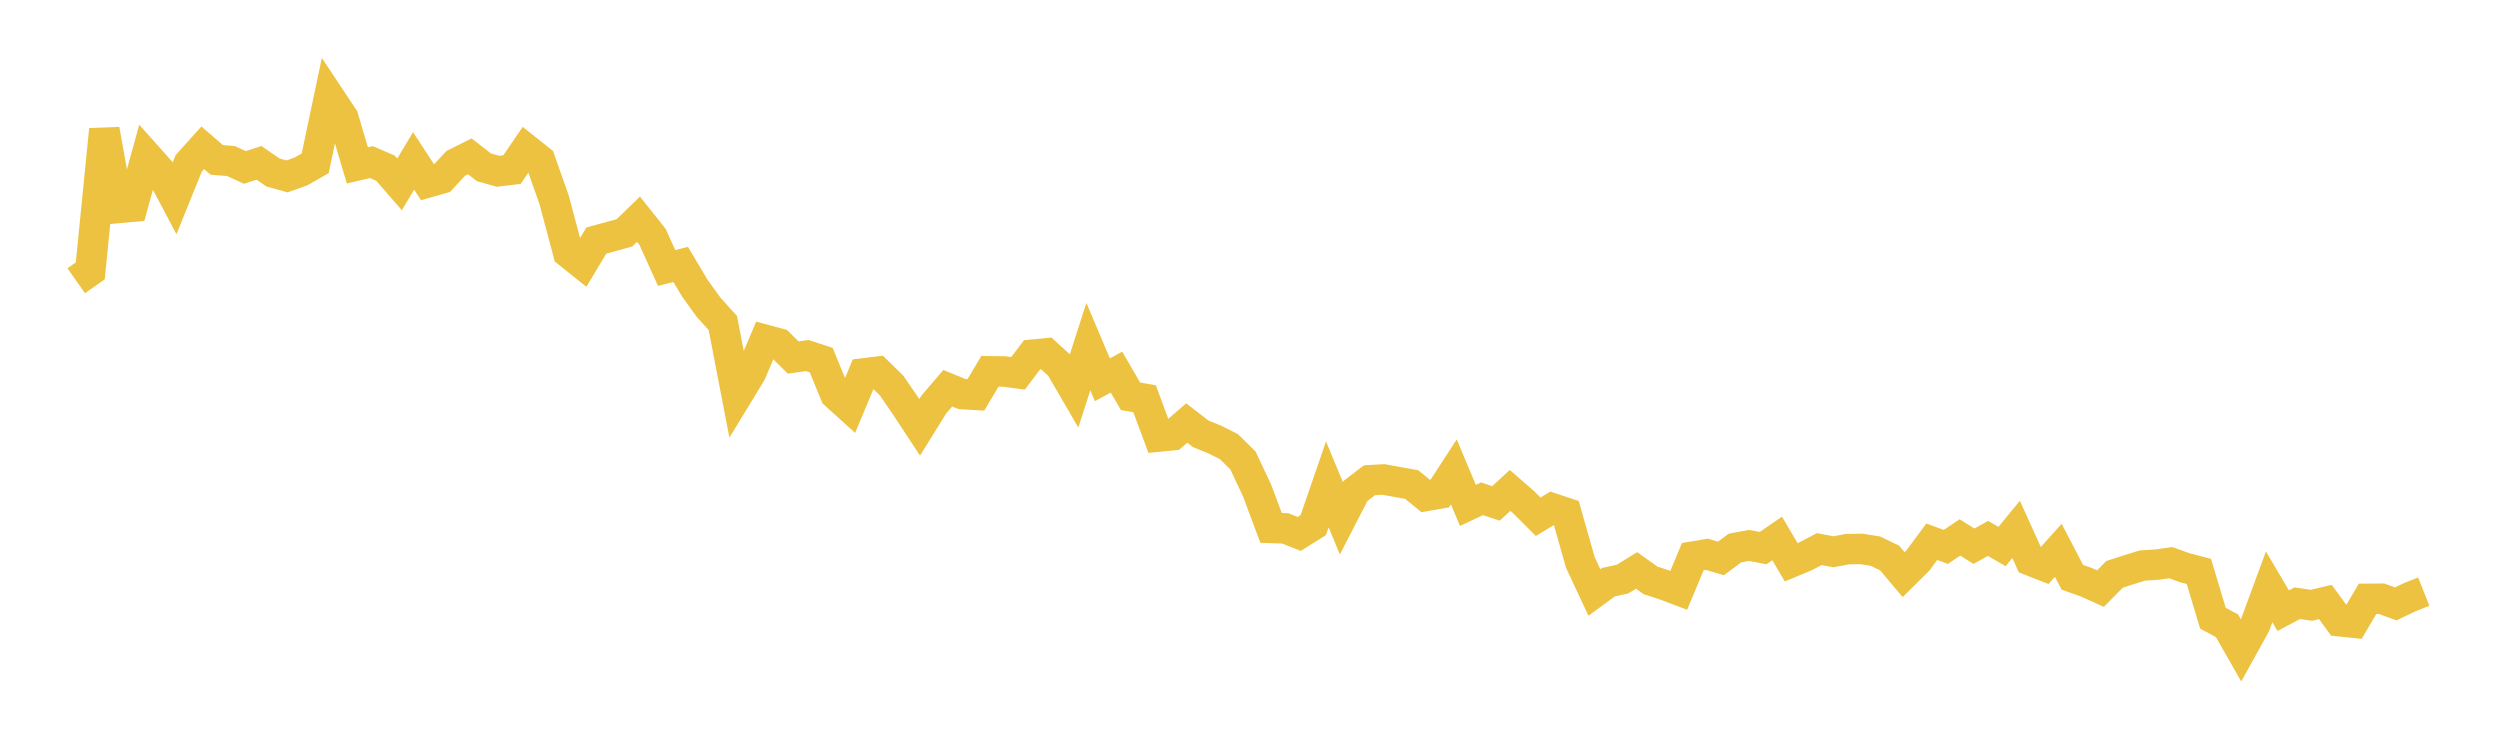 <svg width="164" height="48" xmlns="http://www.w3.org/2000/svg" xmlns:xlink="http://www.w3.org/1999/xlink"><path fill="none" stroke="rgb(237,194,64)" stroke-width="2" d="M5,18.417L5.922,17.77L6.844,8.499L7.766,13.642L8.689,13.559L9.611,10.216L10.533,11.249L11.455,12.997L12.377,10.719L13.299,9.694L14.222,10.491L15.144,10.563L16.066,10.984L16.988,10.681L17.91,11.317L18.832,11.573L19.754,11.241L20.677,10.712L21.599,6.34L22.521,7.728L23.443,10.849L24.365,10.636L25.287,11.032L26.21,12.095L27.132,10.555L28.054,11.969L28.976,11.708L29.898,10.716L30.82,10.256L31.743,10.974L32.665,11.234L33.587,11.125L34.509,9.775L35.431,10.506L36.353,13.119L37.275,16.58L38.198,17.319L39.12,15.779L40.042,15.529L40.964,15.275L41.886,14.38L42.808,15.539L43.731,17.58L44.653,17.346L45.575,18.898L46.497,20.172L47.419,21.192L48.341,25.98L49.263,24.468L50.186,22.29L51.108,22.537L52.03,23.451L52.952,23.324L53.874,23.628L54.796,25.874L55.719,26.708L56.641,24.497L57.563,24.384L58.485,25.286L59.407,26.629L60.329,28.031L61.251,26.547L62.174,25.469L63.096,25.848L64.018,25.903L64.94,24.358L65.862,24.367L66.784,24.49L67.707,23.27L68.629,23.181L69.551,24.019L70.473,25.604L71.395,22.737L72.317,24.913L73.24,24.411L74.162,25.995L75.084,26.159L76.006,28.639L76.928,28.548L77.85,27.749L78.772,28.461L79.695,28.837L80.617,29.299L81.539,30.209L82.461,32.171L83.383,34.631L84.305,34.661L85.228,35.024L86.15,34.447L87.072,31.776L87.994,34L88.916,32.21L89.838,31.504L90.76,31.452L91.683,31.622L92.605,31.785L93.527,32.536L94.449,32.375L95.371,30.954L96.293,33.154L97.216,32.721L98.138,33.023L99.06,32.171L99.982,32.973L100.904,33.899L101.826,33.341L102.749,33.648L103.671,36.898L104.593,38.867L105.515,38.19L106.437,37.99L107.359,37.42L108.281,38.075L109.204,38.376L110.126,38.724L111.048,36.514L111.97,36.361L112.892,36.634L113.814,35.949L114.737,35.78L115.659,35.956L116.581,35.323L117.503,36.886L118.425,36.502L119.347,36.022L120.269,36.197L121.192,36.023L122.114,36.009L123.036,36.158L123.958,36.605L124.88,37.697L125.802,36.784L126.725,35.538L127.647,35.878L128.569,35.255L129.491,35.833L130.413,35.32L131.335,35.852L132.257,34.727L133.18,36.767L134.102,37.128L135.024,36.102L135.946,37.871L136.868,38.196L137.79,38.613L138.713,37.678L139.635,37.379L140.557,37.096L141.479,37.041L142.401,36.91L143.323,37.243L144.246,37.486L145.168,40.553L146.09,41.05L147.012,42.665L147.934,40.999L148.856,38.498L149.778,40.06L150.701,39.569L151.623,39.708L152.545,39.492L153.467,40.753L154.389,40.849L155.311,39.283L156.234,39.277L157.156,39.614L158.078,39.176L159,38.81"></path></svg>